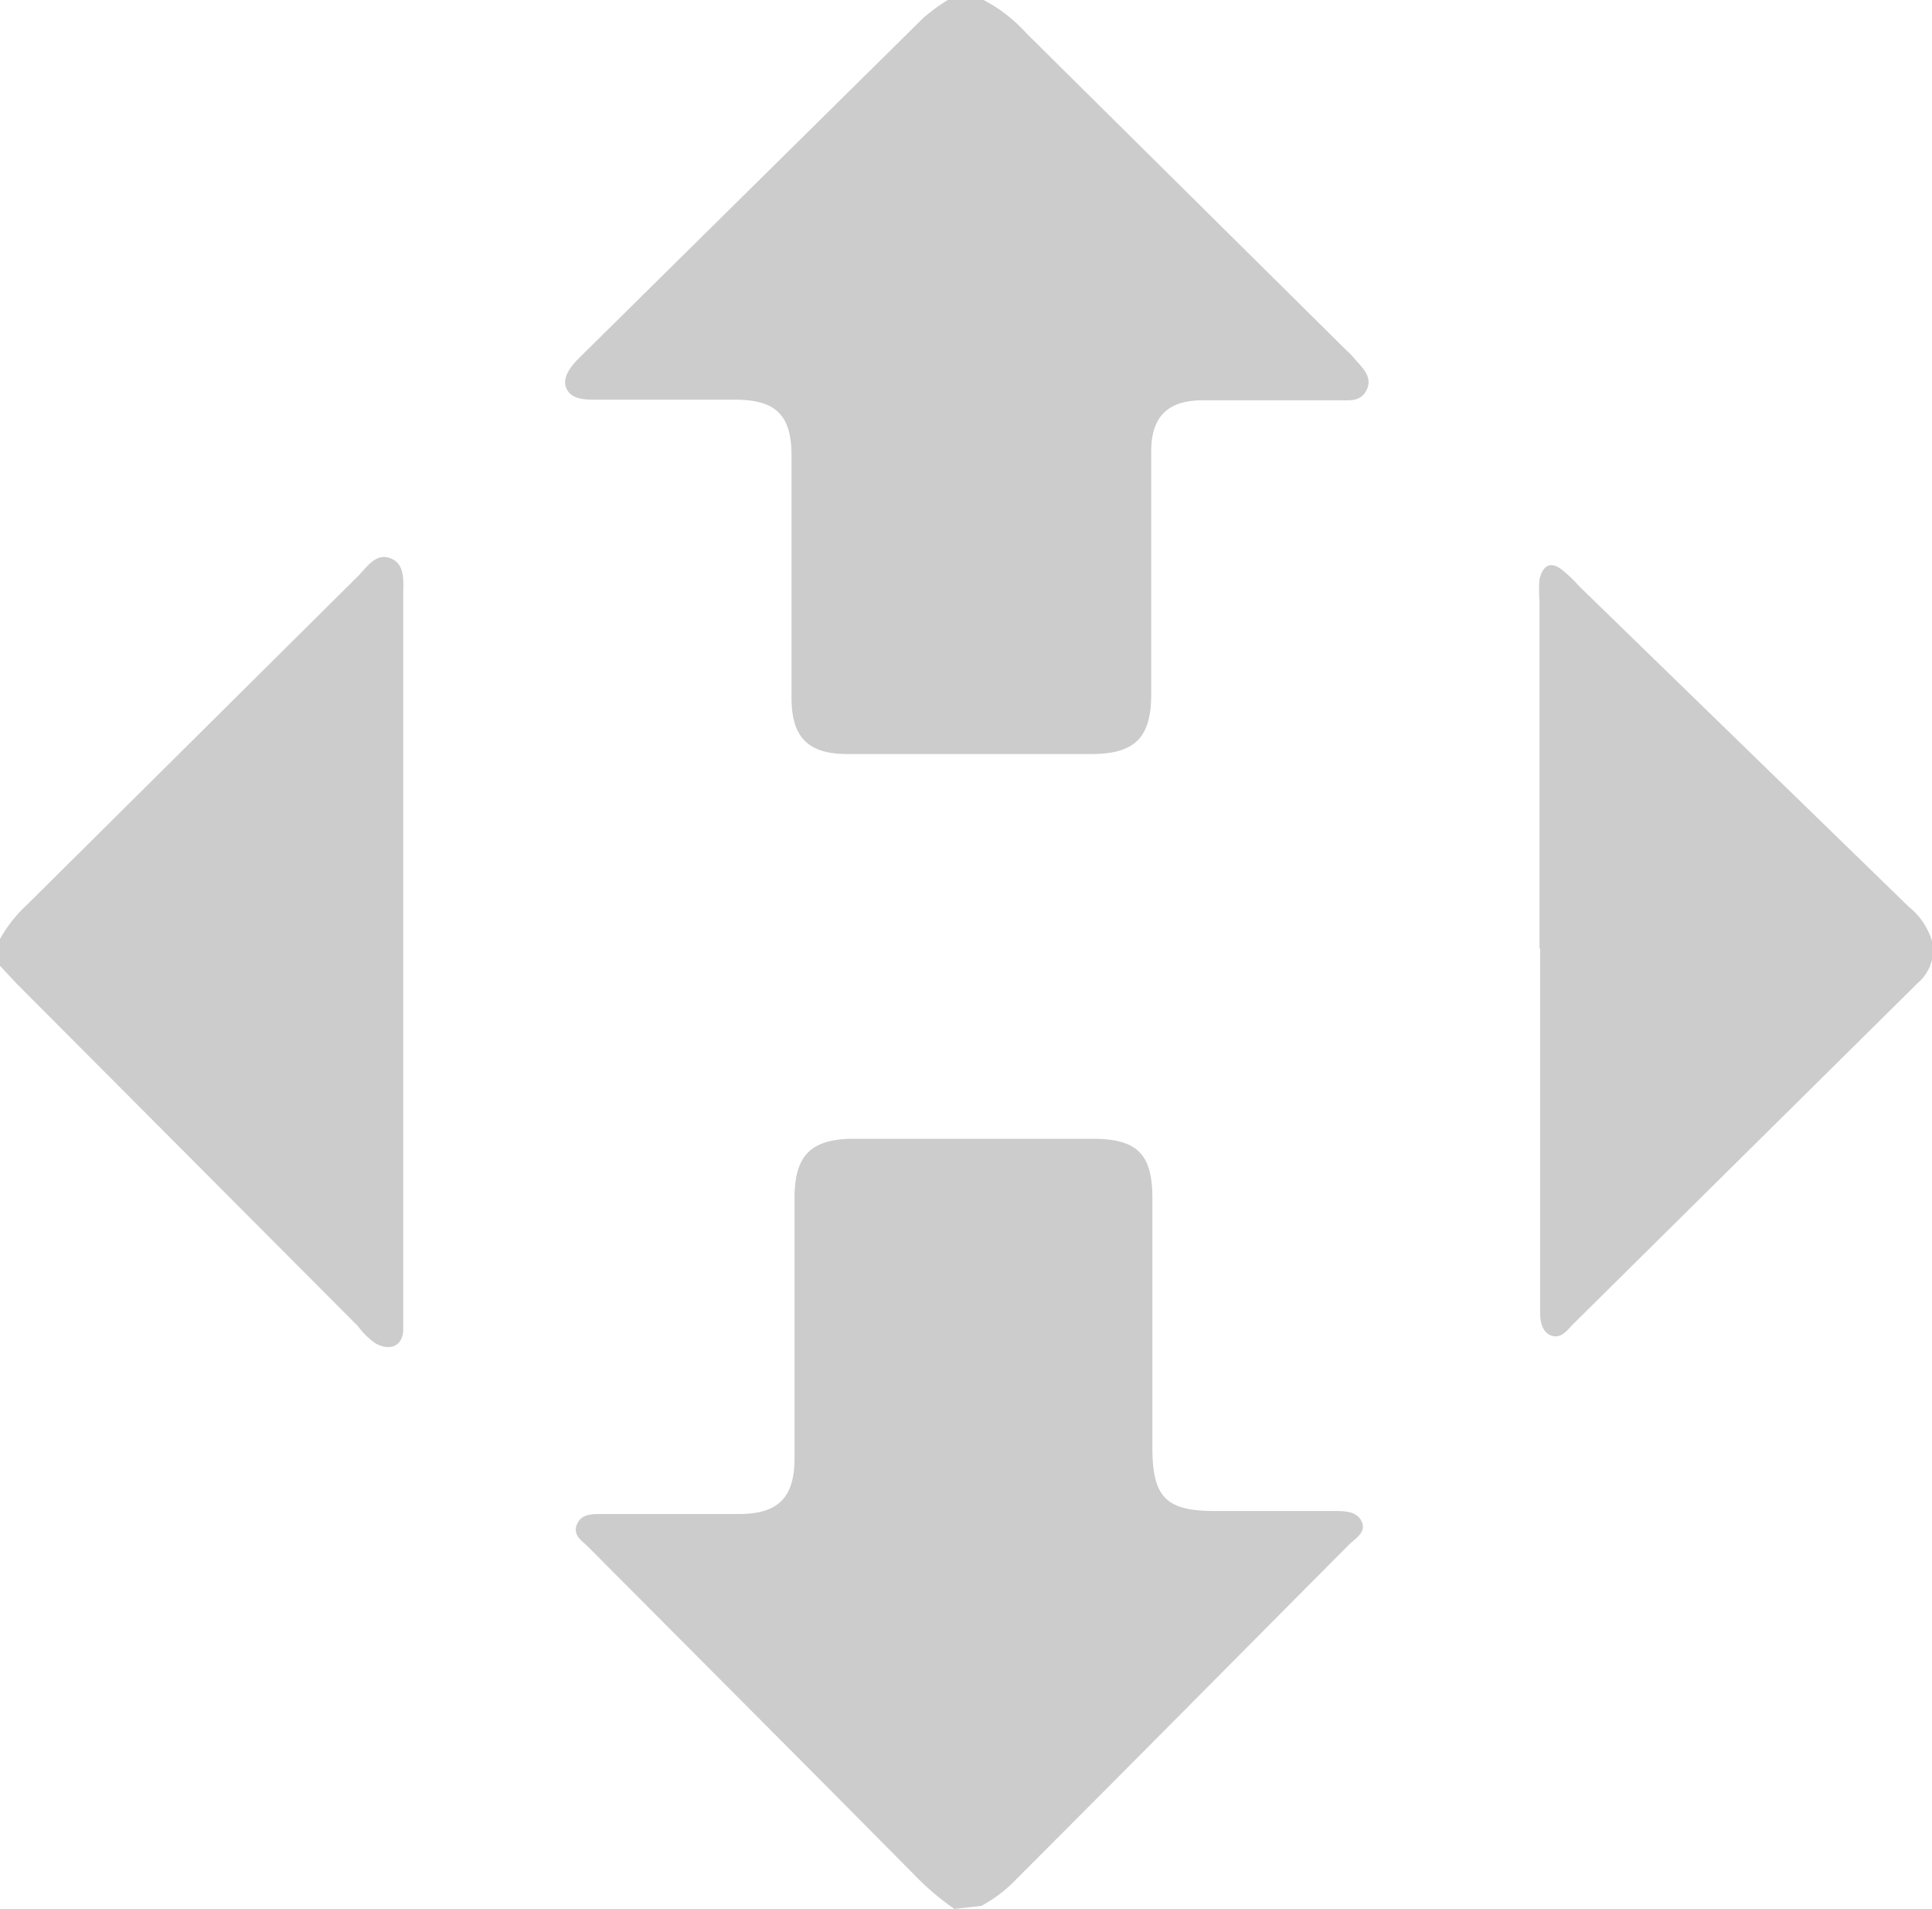 <?xml version="1.0" encoding="UTF-8"?> <svg xmlns="http://www.w3.org/2000/svg" id="Слой_1" data-name="Слой 1" viewBox="0 0 32.39 32"> <defs> <style>.cls-1{fill:#ccc;}</style> </defs> <title>NP-primaflora</title> <path class="cls-1" d="M16.49,0a2.59,2.59,0,0,1,.72.56l5.35,5.3a1.62,1.62,0,0,1,.18.19c.13.14.27.29.17.49s-.29.17-.46.17H20.17c-.59,0-.87.27-.87.86v4.07c0,.72-.27,1-1,1h-4.1c-.66,0-.93-.29-.93-.94,0-1.35,0-2.71,0-4.06,0-.68-.26-.94-.95-.94H10c-.19,0-.41,0-.5-.18s.07-.38.21-.52L15.48.3a3.08,3.08,0,0,1,.41-.3Z"></path> <path class="cls-1" d="M16,32a4.49,4.49,0,0,1-.67-.57c-1.82-1.84-3.65-3.67-5.47-5.5-.1-.1-.26-.19-.19-.37s.25-.18.41-.18h2.31c.65,0,.93-.27.93-.93,0-1.45,0-2.9,0-4.36,0-.72.27-1,1-1q2,0,4,0c.76,0,1,.27,1,1v4.18c0,.83.23,1.06,1.05,1.06h2c.17,0,.38,0,.46.18s-.11.28-.22.39c-1.86,1.87-3.71,3.74-5.57,5.6a2.31,2.31,0,0,1-.59.45Z"></path> <path class="cls-1" d="M0,15.74a2.35,2.35,0,0,1,.46-.58L6,9.66c.15-.15.3-.4.55-.3s.21.39.21.62v12c0,.1,0,.2,0,.3,0,.29-.23.38-.48.23A1.32,1.32,0,0,1,6,22.23L.27,16.48,0,16.19Z"></path> <path class="cls-1" d="M25.81,15.9V10.08a2.29,2.29,0,0,1,0-.37c.06-.25.2-.31.4-.14s.23.23.35.34L32,15.2a1.17,1.17,0,0,1,.4.61.73.73,0,0,1-.25.67l-5.8,5.74c-.09.1-.19.22-.34.17s-.19-.23-.19-.38V15.9Z"></path> </svg> 